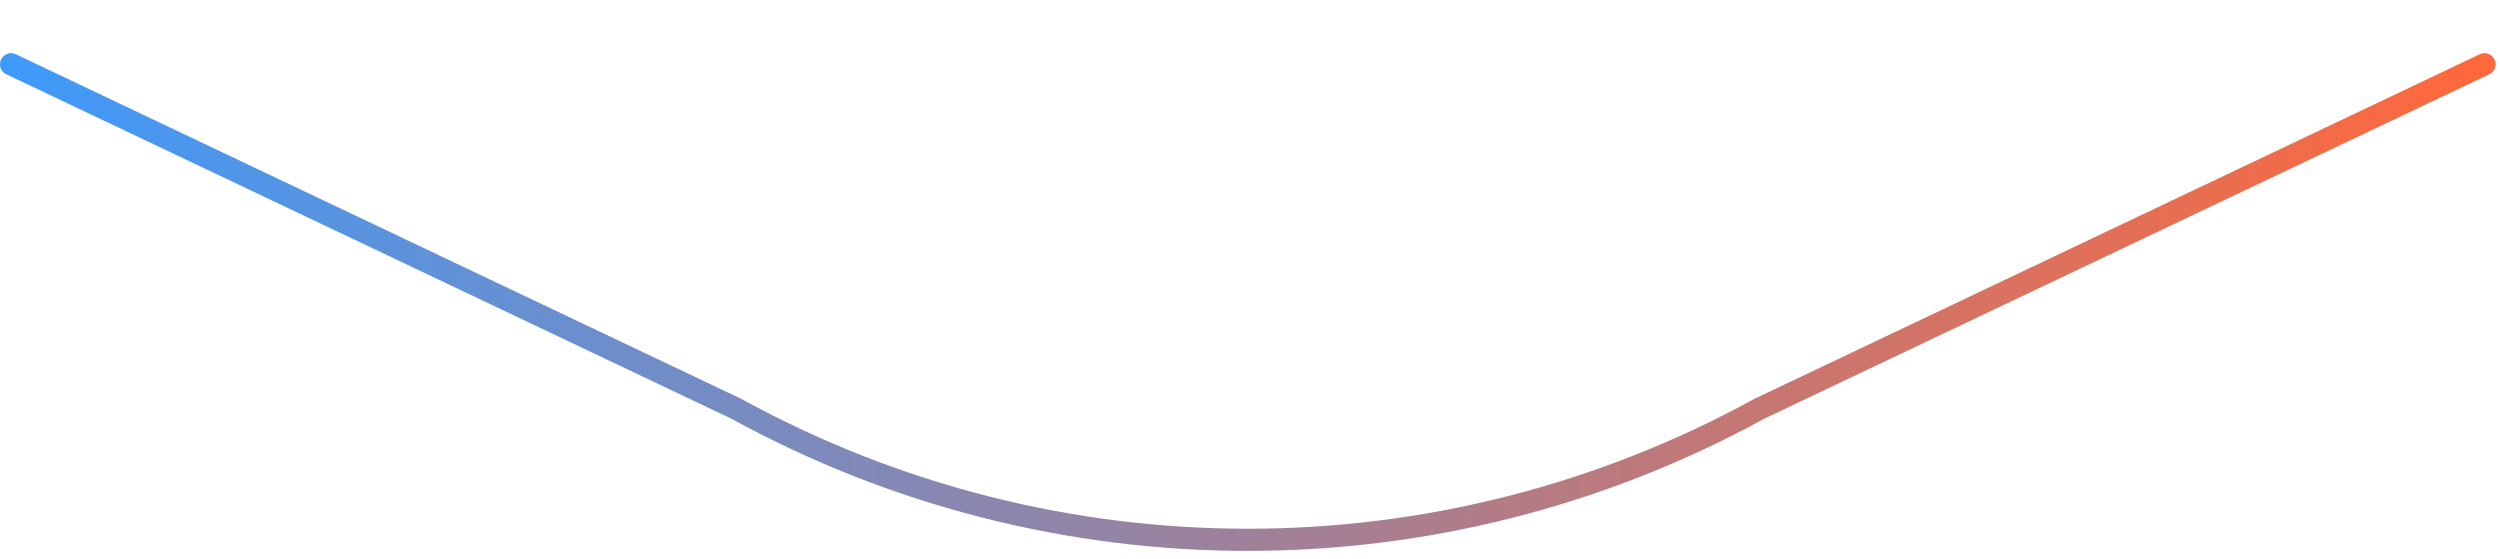 <svg preserveAspectRatio="none" width="100%" height="100%" overflow="visible" style="display: block;" viewBox="0 0 282 63" fill="none" xmlns="http://www.w3.org/2000/svg">
<path id="Vector 361" d="M1.25 7.25L83.05 46.108C118.992 65.818 162.508 65.818 198.45 46.108L280.25 7.25" stroke="url(#paint0_linear_5312_3804)" stroke-width="2.5" stroke-linecap="round"/>
<defs>
<linearGradient id="paint0_linear_5312_3804" x1="1.25" y1="39.5" x2="280.25" y2="39.5" gradientUnits="userSpaceOnUse">
<stop stop-color="#3E9AF9"/>
<stop offset="1" stop-color="#FF683B"/>
</linearGradient>
</defs>
</svg>
